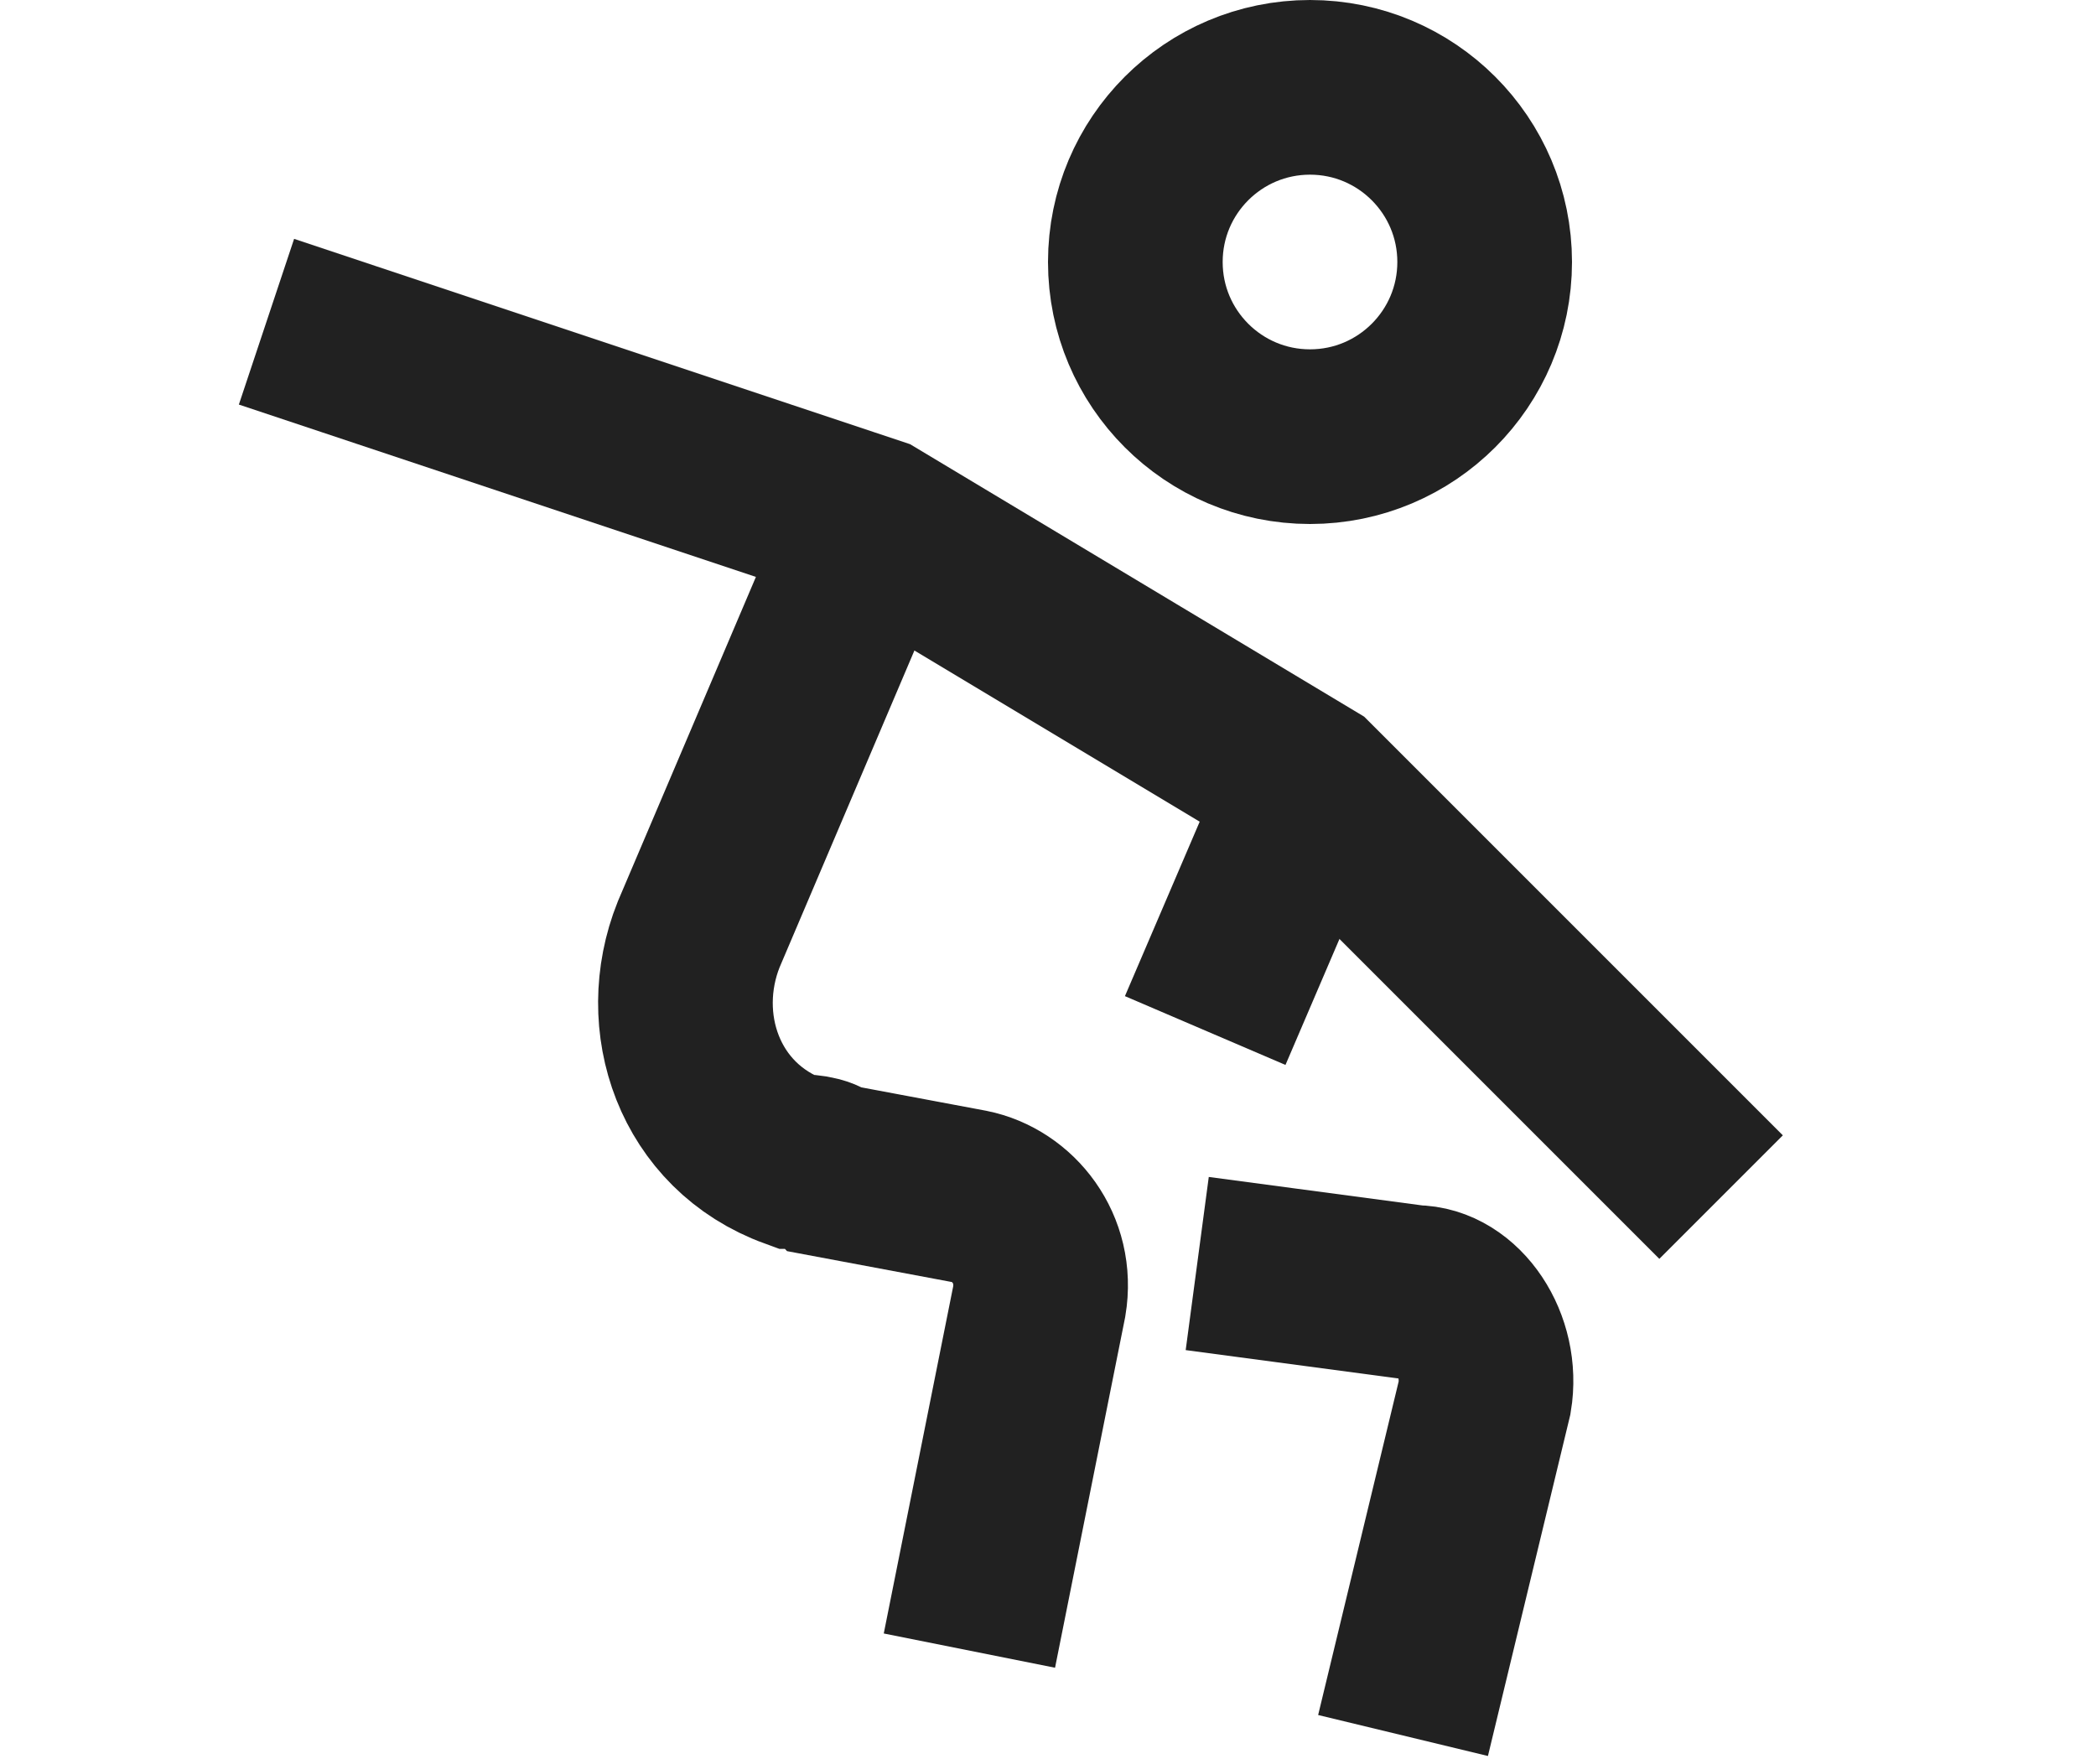 <?xml version="1.0" encoding="UTF-8"?>
<svg xmlns="http://www.w3.org/2000/svg" viewBox="0 0 24 20.2">
  <g fill="none" stroke="#212121" stroke-miterlimit="10" stroke-width="2">
    <path d="m4 4 6 2 5 3 4 4" stroke-linecap="square"></path>
    <circle cx="15" cy="3" r="2" stroke-linecap="square"></circle>
    <path d="m10 6-2 4.7c-.4 1 0 2.2 1.1 2.6.1 0 .3 0 .4.1l1.6.3c.5.1.9.6.8 1.2l-.8 4"></path>
    <path d="m14.7 14.6 1.5.2c.5 0 .9.6.8 1.2l-.7 2.9" stroke-linecap="square"></path>
    <path d="m15 9-1.2 2.8"></path>
  </g>
</svg>
